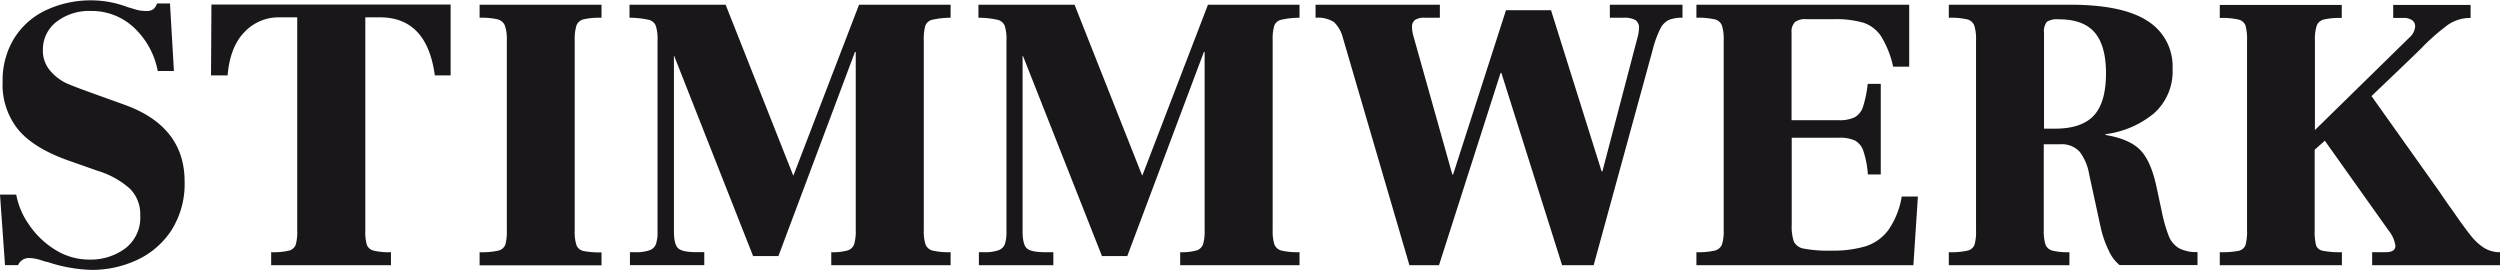 <svg class="img" xmlns="http://www.w3.org/2000/svg" viewBox="0 0 494.16 53.36">
  <defs>
    <style>
      .a {
        fill: #1a171b;
      }
    </style>
  </defs>
  <title>Stimmwerk Logo Schrift</title>
  <g>
    <path class="a" d="M174.79,309.18H178a14.92,14.92,0,0,0,2.46,5.85,16.92,16.92,0,0,0,5.15,5,12.69,12.69,0,0,0,6.9,2,11.51,11.51,0,0,0,7-2.18,7.63,7.63,0,0,0,3-6.55,7.1,7.1,0,0,0-2.07-5.31,17,17,0,0,0-6.36-3.51l-5.53-1.95q-6.79-2.34-10-6a14.06,14.06,0,0,1-3.24-9.67,15.82,15.82,0,0,1,2.27-8.55,14.86,14.86,0,0,1,6.28-5.57,20.89,20.89,0,0,1,9.24-1.95,20.39,20.39,0,0,1,6.87,1.32l1.44.43a7.24,7.24,0,0,0,2.22.35,2.26,2.26,0,0,0,1.52-.39,2.5,2.5,0,0,0,.67-1.09h2.57l.78,13.34h-3.2a15.75,15.75,0,0,0-4.75-8.62,12.2,12.2,0,0,0-8.43-3.24A10.5,10.5,0,0,0,186,275a6.86,6.86,0,0,0-2.73,5.61,6,6,0,0,0,1.52,4.18,9.54,9.54,0,0,0,3.12,2.38c1.07.47,2.62,1.06,4.64,1.79l6.95,2.5q11.78,4.29,11.78,15.13a17.09,17.09,0,0,1-2.65,9.72,16.33,16.33,0,0,1-6.87,5.85,21.17,21.17,0,0,1-8.81,1.91,29.82,29.82,0,0,1-8.74-1.56c-.26,0-.78-.2-1.56-.43a7.19,7.19,0,0,0-1.95-.35,2.32,2.32,0,0,0-2.34,1.4h-2.58Z" transform="translate(-174.79 -270.72)"/>
    <path class="a" d="M228.39,320.57a13.39,13.39,0,0,0,3.51-.31,1.92,1.92,0,0,0,1.33-1.13,9,9,0,0,0,.31-2.85V274.15H230a9.26,9.26,0,0,0-6.9,2.92q-2.85,2.93-3.32,8.55h-3.28l.08-14h47.28v14h-3.12q-1.56-11.47-10.84-11.47H247v42.13a9,9,0,0,0,.31,2.85,1.92,1.92,0,0,0,1.33,1.13,13,13,0,0,0,3.43.31v2.57H228.39Z" transform="translate(-174.79 -270.72)"/>
    <path class="a" d="M269.59,320.57a14.81,14.81,0,0,0,3.7-.31,2,2,0,0,0,1.37-1.13,9.65,9.65,0,0,0,.31-2.93V278.75a8.22,8.22,0,0,0-.39-3,2.13,2.13,0,0,0-1.44-1.21,14,14,0,0,0-3.55-.31v-2.58h24.1v2.58a14,14,0,0,0-3.55.31,2,2,0,0,0-1.4,1.21,9.19,9.19,0,0,0-.35,3V316.2a8.9,8.9,0,0,0,.35,3,1.92,1.92,0,0,0,1.36,1.13,16.13,16.13,0,0,0,3.59.27v2.57h-24.1Z" transform="translate(-174.79 -270.72)"/>
    <path class="a" d="M299.31,320.57h1a8,8,0,0,0,2.89-.39,2.11,2.11,0,0,0,1.25-1.21,7.6,7.6,0,0,0,.31-2.54V278.67a8.44,8.44,0,0,0-.35-2.88,2,2,0,0,0-1.48-1.17,17.29,17.29,0,0,0-3.71-.39v-2.58h19l13.34,33.71h.08l12.95-33.71h18.1v2.58a16.21,16.21,0,0,0-3.59.39,1.91,1.91,0,0,0-1.4,1.17,9.26,9.26,0,0,0-.31,2.88V316.2a8.3,8.3,0,0,0,.35,2.85,2,2,0,0,0,1.44,1.21,14,14,0,0,0,3.51.31v2.57H339.1v-2.57a10.69,10.69,0,0,0,3.24-.35,2,2,0,0,0,1.28-1.21,8.9,8.9,0,0,0,.32-2.81V281h-.16l-15.13,40.34h-5l-15.6-39.56H308v34.64c0,1.72.27,2.84.82,3.36s1.75.78,3.63.78H314v2.57H299.31Z" transform="translate(-174.79 -270.72)"/>
    <path class="a" d="M368.28,320.57h1a8,8,0,0,0,2.89-.39,2.13,2.13,0,0,0,1.25-1.21,7.88,7.88,0,0,0,.31-2.54V278.67a8.44,8.44,0,0,0-.35-2.88,2.06,2.06,0,0,0-1.48-1.17,17.29,17.29,0,0,0-3.71-.39v-2.58h19l13.34,33.71h.08l12.95-33.71h18.1v2.58a16.13,16.13,0,0,0-3.59.39,1.89,1.89,0,0,0-1.4,1.17,9.19,9.19,0,0,0-.32,2.88V316.2a8.56,8.56,0,0,0,.35,2.85,2,2,0,0,0,1.45,1.21,14,14,0,0,0,3.51.31v2.57H408.07v-2.57a10.73,10.73,0,0,0,3.24-.35,2,2,0,0,0,1.28-1.21,9,9,0,0,0,.31-2.81V281h-.15l-15.14,40.34h-5L377,281.79h-.08v34.64c0,1.72.27,2.84.82,3.36s1.75.78,3.63.78H383v2.57H368.28Z" transform="translate(-174.79 -270.72)"/>
    <path class="a" d="M440.21,278.13a6.47,6.47,0,0,0-1.75-3.05,5.9,5.9,0,0,0-3.63-.85v-2.58H459.4v2.58h-3a3.24,3.24,0,0,0-1.91.43,1.66,1.66,0,0,0-.59,1.44,6.76,6.76,0,0,0,.24,1.64l7.72,27.46h.16l10.45-32.46h8.9l10,31.84h.16l7-26.69a7.14,7.14,0,0,0,.23-1.64,1.75,1.75,0,0,0-.7-1.56,4.42,4.42,0,0,0-2.34-.46H493v-2.58h14.36v2.58a6.71,6.71,0,0,0-2.69.43,3.74,3.74,0,0,0-1.72,1.79,20.66,20.66,0,0,0-1.52,4.25l-11.63,42.44h-6.24l-12-38h-.16l-12.17,38h-5.85Z" transform="translate(-174.79 -270.72)"/>
    <path class="a" d="M510.11,320.57a14.43,14.43,0,0,0,3.59-.31,2.07,2.07,0,0,0,1.45-1.17,8.55,8.55,0,0,0,.35-2.89V278.67a8.84,8.84,0,0,0-.35-2.92,2,2,0,0,0-1.45-1.21,14.43,14.43,0,0,0-3.59-.31v-2.58h42.06V283.9H549a19.39,19.39,0,0,0-2.38-6,6.76,6.76,0,0,0-3.51-2.69,19.62,19.62,0,0,0-5.89-.7H531.8a3.34,3.34,0,0,0-2.22.58,2.67,2.67,0,0,0-.66,2.07v17.32h9.28a7,7,0,0,0,3.2-.58,3.66,3.66,0,0,0,1.64-2.07,22.66,22.66,0,0,0,.93-4.53h2.58V305.2H544a18.75,18.75,0,0,0-.89-4.64,3.59,3.59,0,0,0-1.68-2.07,7.42,7.42,0,0,0-3.2-.55h-9.28v17.17a9.23,9.23,0,0,0,.43,3.39,2.71,2.71,0,0,0,2,1.37,26,26,0,0,0,5.43.39,22.55,22.55,0,0,0,6.74-.86,9,9,0,0,0,4.49-3.2,16,16,0,0,0,2.65-6.63h3.2L553,323.14H510.11Z" transform="translate(-174.79 -270.72)"/>
    <path class="a" d="M560,320.57a14.81,14.81,0,0,0,3.7-.31,1.93,1.93,0,0,0,1.37-1.13,9.34,9.34,0,0,0,.31-2.93V278.67a8.84,8.84,0,0,0-.35-2.92,2,2,0,0,0-1.44-1.21,14.49,14.49,0,0,0-3.59-.31v-2.58h23.95q10.46,0,15.37,3.24a10.55,10.55,0,0,1,4.91,9.4,11.11,11.11,0,0,1-3.66,8.82,18.7,18.7,0,0,1-9.6,4.13v.16q4.75.78,6.9,3t3.24,7.53l.94,4.37a30.56,30.56,0,0,0,1.4,5,5,5,0,0,0,2,2.46,7.24,7.24,0,0,0,3.71.78v2.57H593.75a7.53,7.53,0,0,1-2.11-2.81,20.3,20.3,0,0,1-1.56-4.36l-2.34-10.77a10.09,10.09,0,0,0-1.87-4.45,4.81,4.81,0,0,0-3.9-1.48h-3.2V316.2a8.55,8.55,0,0,0,.35,2.89,2,2,0,0,0,1.37,1.17,12.53,12.53,0,0,0,3.35.31v2.57H560Zm21-24.42q5.24,0,7.65-2.58t2.42-8.34q0-5.46-2.23-8.08t-7.13-2.61a3.72,3.72,0,0,0-2.34.5,3.13,3.13,0,0,0-.55,2.23v18.88Z" transform="translate(-174.79 -270.72)"/>
    <path class="a" d="M659.44,312.14c1.61,2.34,2.85,4.05,3.71,5.11a10.74,10.74,0,0,0,2.65,2.46,5.82,5.82,0,0,0,3.16.86v2.57H643.68v-2.57h2.65c1.3,0,1.95-.42,1.95-1.25a6.21,6.21,0,0,0-1.32-3l-12.64-17.79-2,1.79V316.2a11.27,11.27,0,0,0,.27,3A1.72,1.72,0,0,0,634,320.3a17.07,17.07,0,0,0,3.7.27v2.57H613.56v-2.57a17.18,17.18,0,0,0,3.71-.27,1.85,1.85,0,0,0,1.37-1.13,10.1,10.1,0,0,0,.31-3V278.75a10.38,10.38,0,0,0-.31-3,1.94,1.94,0,0,0-1.41-1.17,14.91,14.91,0,0,0-3.67-.31v-2.58h24.11v2.58a14,14,0,0,0-3.55.31,2,2,0,0,0-1.4,1.21,8.92,8.92,0,0,0-.35,3v17.63l18.72-18.33a3.15,3.15,0,0,0,1.09-2.19,1.46,1.46,0,0,0-.58-1.17,2.8,2.8,0,0,0-1.76-.46h-2v-2.58h15.3v2.58a7.75,7.75,0,0,0-4.49,1.36,42,42,0,0,0-5.34,4.72l-2.5,2.42-7.26,6.94,13.5,19C658.27,310.53,659.08,311.67,659.44,312.14Z" transform="translate(-174.79 -270.72)"/>
  </g>
</svg>
